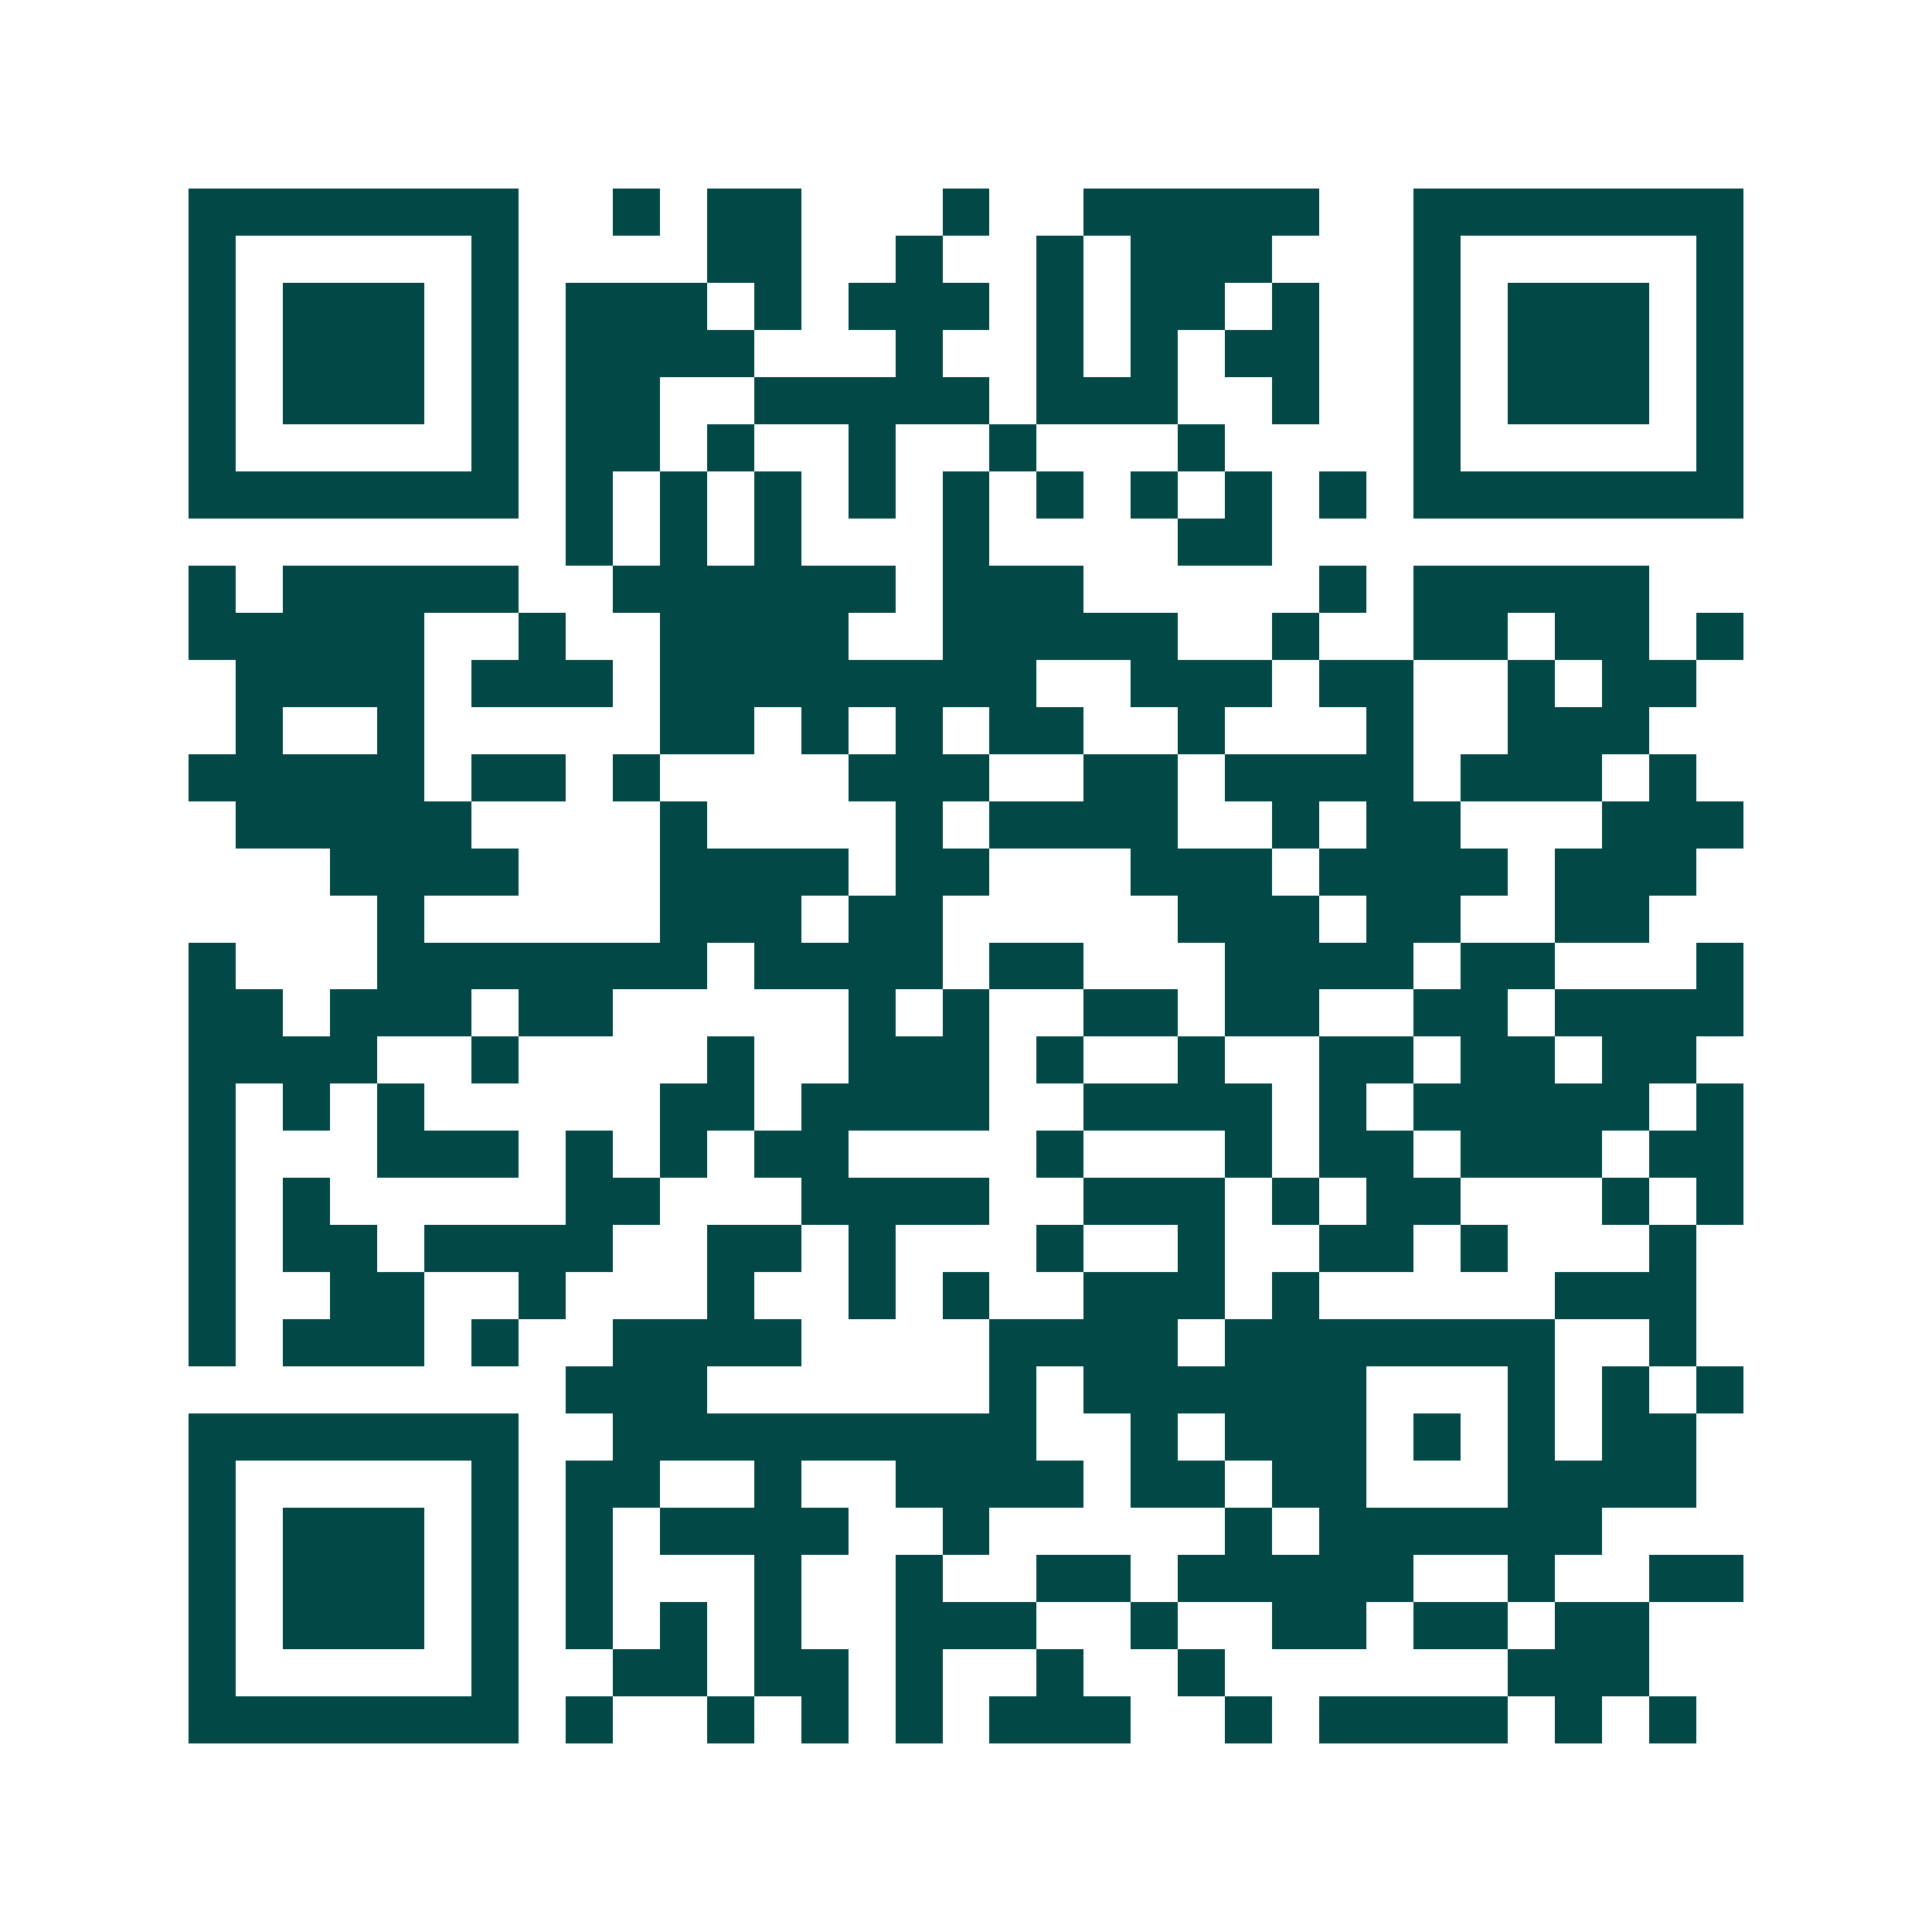 <svg xmlns="http://www.w3.org/2000/svg" width="200" height="200" viewBox="0 0 41 41" shape-rendering="crispEdges"><path fill="#ffffff" d="M0 0h41v41H0z"/><path stroke="#014847" d="M4 4.5h7m2 0h1m1 0h2m3 0h1m2 0h5m2 0h7M4 5.5h1m5 0h1m4 0h2m2 0h1m2 0h1m1 0h3m3 0h1m5 0h1M4 6.5h1m1 0h3m1 0h1m1 0h3m1 0h1m1 0h3m1 0h1m1 0h2m1 0h1m2 0h1m1 0h3m1 0h1M4 7.5h1m1 0h3m1 0h1m1 0h4m3 0h1m2 0h1m1 0h1m1 0h2m2 0h1m1 0h3m1 0h1M4 8.5h1m1 0h3m1 0h1m1 0h2m2 0h5m1 0h3m2 0h1m2 0h1m1 0h3m1 0h1M4 9.5h1m5 0h1m1 0h2m1 0h1m2 0h1m2 0h1m3 0h1m4 0h1m5 0h1M4 10.5h7m1 0h1m1 0h1m1 0h1m1 0h1m1 0h1m1 0h1m1 0h1m1 0h1m1 0h1m1 0h7M12 11.5h1m1 0h1m1 0h1m3 0h1m4 0h2M4 12.5h1m1 0h5m2 0h6m1 0h3m5 0h1m1 0h5M4 13.5h5m2 0h1m2 0h4m2 0h5m2 0h1m2 0h2m1 0h2m1 0h1M5 14.5h4m1 0h3m1 0h8m2 0h3m1 0h2m2 0h1m1 0h2M5 15.5h1m2 0h1m5 0h2m1 0h1m1 0h1m1 0h2m2 0h1m3 0h1m2 0h3M4 16.5h5m1 0h2m1 0h1m4 0h3m2 0h2m1 0h4m1 0h3m1 0h1M5 17.5h5m4 0h1m4 0h1m1 0h4m2 0h1m1 0h2m3 0h3M7 18.5h4m3 0h4m1 0h2m3 0h3m1 0h4m1 0h3M8 19.5h1m5 0h3m1 0h2m5 0h3m1 0h2m2 0h2M4 20.5h1m3 0h7m1 0h4m1 0h2m3 0h4m1 0h2m3 0h1M4 21.5h2m1 0h3m1 0h2m5 0h1m1 0h1m2 0h2m1 0h2m2 0h2m1 0h4M4 22.5h4m2 0h1m4 0h1m2 0h3m1 0h1m2 0h1m2 0h2m1 0h2m1 0h2M4 23.5h1m1 0h1m1 0h1m5 0h2m1 0h4m2 0h4m1 0h1m1 0h5m1 0h1M4 24.5h1m3 0h3m1 0h1m1 0h1m1 0h2m4 0h1m3 0h1m1 0h2m1 0h3m1 0h2M4 25.5h1m1 0h1m5 0h2m3 0h4m2 0h3m1 0h1m1 0h2m3 0h1m1 0h1M4 26.5h1m1 0h2m1 0h4m2 0h2m1 0h1m3 0h1m2 0h1m2 0h2m1 0h1m3 0h1M4 27.5h1m2 0h2m2 0h1m3 0h1m2 0h1m1 0h1m2 0h3m1 0h1m5 0h3M4 28.5h1m1 0h3m1 0h1m2 0h4m4 0h4m1 0h7m2 0h1M12 29.5h3m6 0h1m1 0h6m3 0h1m1 0h1m1 0h1M4 30.5h7m2 0h9m2 0h1m1 0h3m1 0h1m1 0h1m1 0h2M4 31.5h1m5 0h1m1 0h2m2 0h1m2 0h4m1 0h2m1 0h2m3 0h4M4 32.5h1m1 0h3m1 0h1m1 0h1m1 0h4m2 0h1m5 0h1m1 0h6M4 33.5h1m1 0h3m1 0h1m1 0h1m3 0h1m2 0h1m2 0h2m1 0h5m2 0h1m2 0h2M4 34.5h1m1 0h3m1 0h1m1 0h1m1 0h1m1 0h1m2 0h3m2 0h1m2 0h2m1 0h2m1 0h2M4 35.5h1m5 0h1m2 0h2m1 0h2m1 0h1m2 0h1m2 0h1m6 0h3M4 36.5h7m1 0h1m2 0h1m1 0h1m1 0h1m1 0h3m2 0h1m1 0h4m1 0h1m1 0h1"/></svg>
